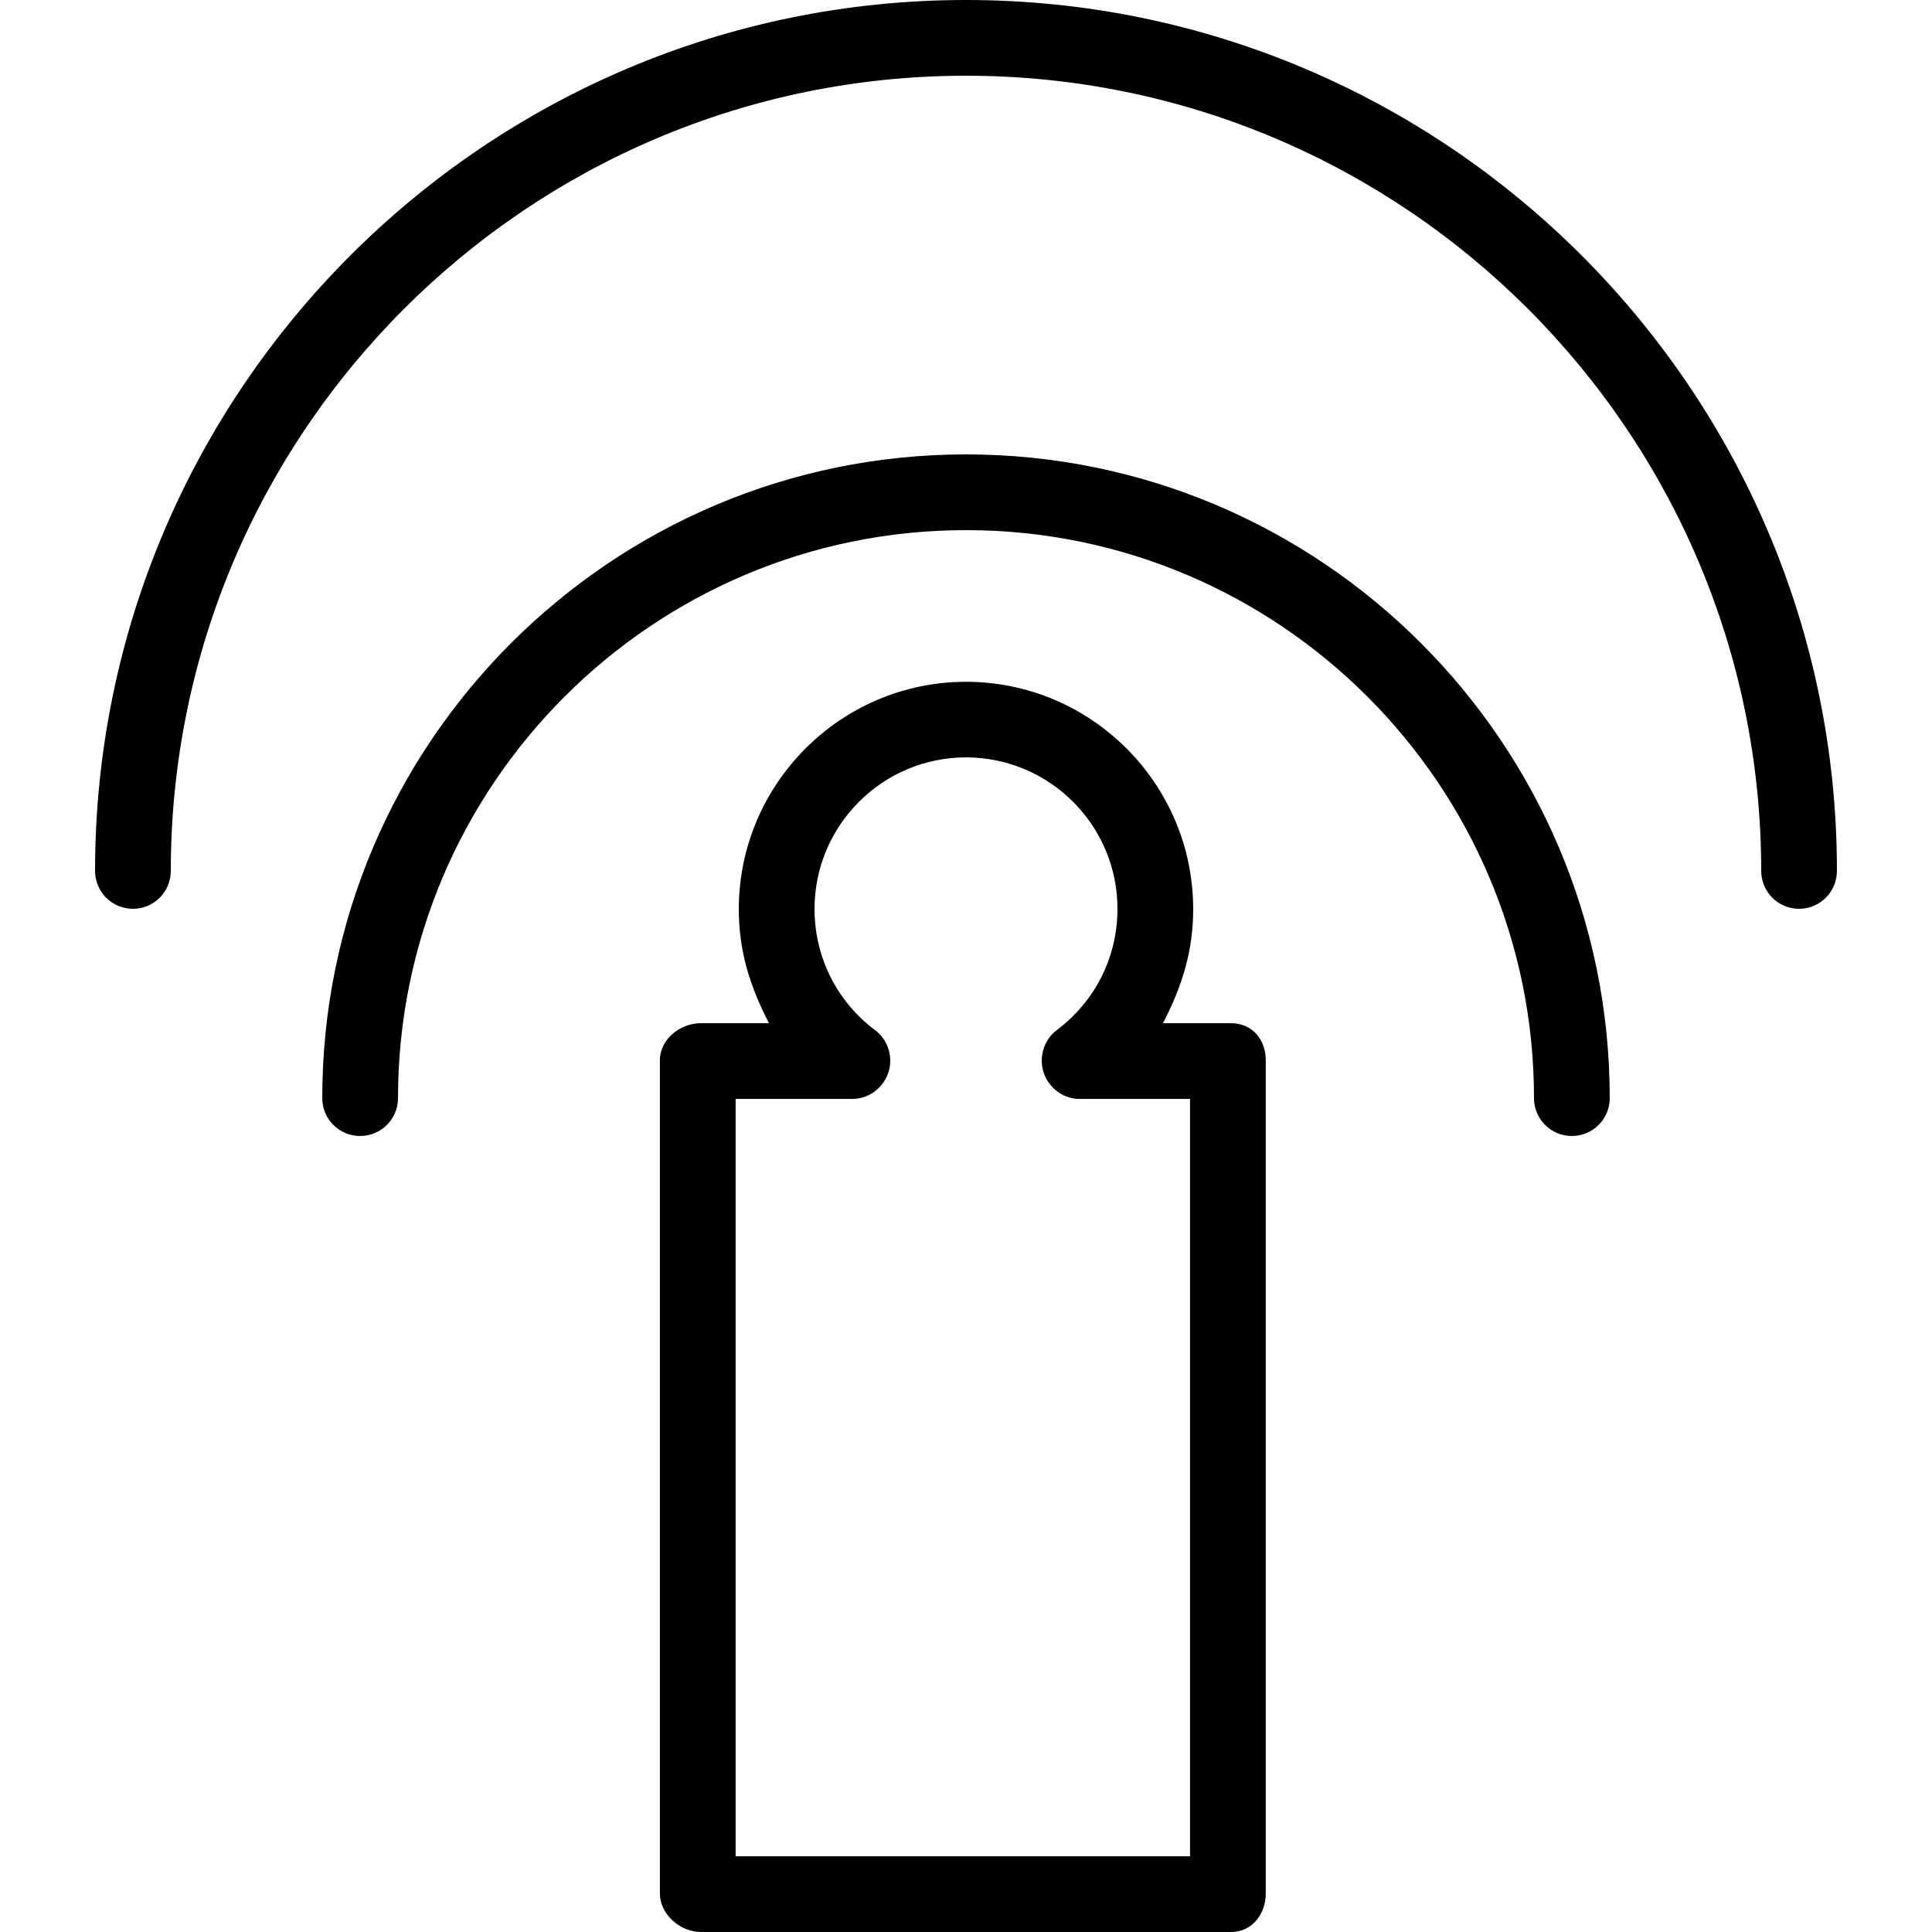 <?xml version="1.0" encoding="iso-8859-1"?>
<!-- Uploaded to: SVG Repo, www.svgrepo.com, Generator: SVG Repo Mixer Tools -->
<svg fill="#000000" height="800px" width="800px" version="1.1" id="Layer_1" xmlns="http://www.w3.org/2000/svg" xmlns:xlink="http://www.w3.org/1999/xlink" 
	 viewBox="0 0 512 512" xml:space="preserve">
<g>
	<g>
		<path d="M326.246,271.158h-18.042c5.204-10.035,8.006-19.411,8.006-30.211c0-33.202-27.008-60.262-60.211-60.262
			c-33.202,0-60.211,27.087-60.211,60.289c0,10.809,2.803,20.148,8.002,30.184h-18.037c-5.542,0-10.877,4.278-10.877,9.824v220.772
			c0,5.547,5.335,10.246,10.877,10.246h140.491c5.542,0,9.194-4.699,9.194-10.246V280.982
			C335.439,275.436,331.787,271.158,326.246,271.158z M315.369,491.93H194.948V291.228h30.942c4.317,0,8.154-2.869,9.521-6.965
			c1.367-4.096-0.039-8.656-3.494-11.253c-10.206-7.664-16.057-19.392-16.057-32.141c0-22.138,18.007-40.153,40.14-40.153
			c22.133,0,40.14,17.995,40.14,40.133c0,12.74-5.855,24.448-16.057,32.112c-3.455,2.597-4.861,7.208-3.494,11.304
			c1.367,4.096,5.204,6.963,9.521,6.963h29.259V491.93z"/>
	</g>
</g>
<g>
	<g>
		<path d="M256,120.421c-94.069,0-170.596,76.527-170.596,170.596c0,5.547,4.493,10.035,10.035,10.035
			c5.542,0,10.035-4.488,10.035-10.035c0-83.005,67.526-150.526,150.526-150.526c83,0,150.526,67.521,150.526,150.526
			c0,5.547,4.493,10.035,10.035,10.035c5.542,0,10.035-4.488,10.035-10.035C426.596,196.948,350.069,120.421,256,120.421z"/>
	</g>
</g>
<g>
	<g>
		<path d="M256,0C128.734,0,25.193,103.536,25.193,230.807c0,5.547,4.493,10.035,10.035,10.035c5.542,0,10.035-4.488,10.035-10.035
			C45.263,114.61,139.798,20.07,256,20.07c116.202,0,210.737,94.539,210.737,210.737c0,5.547,4.493,10.035,10.035,10.035
			c5.542,0,10.035-4.488,10.035-10.035C486.807,103.536,383.266,0,256,0z"/>
	</g>
</g>
</svg>